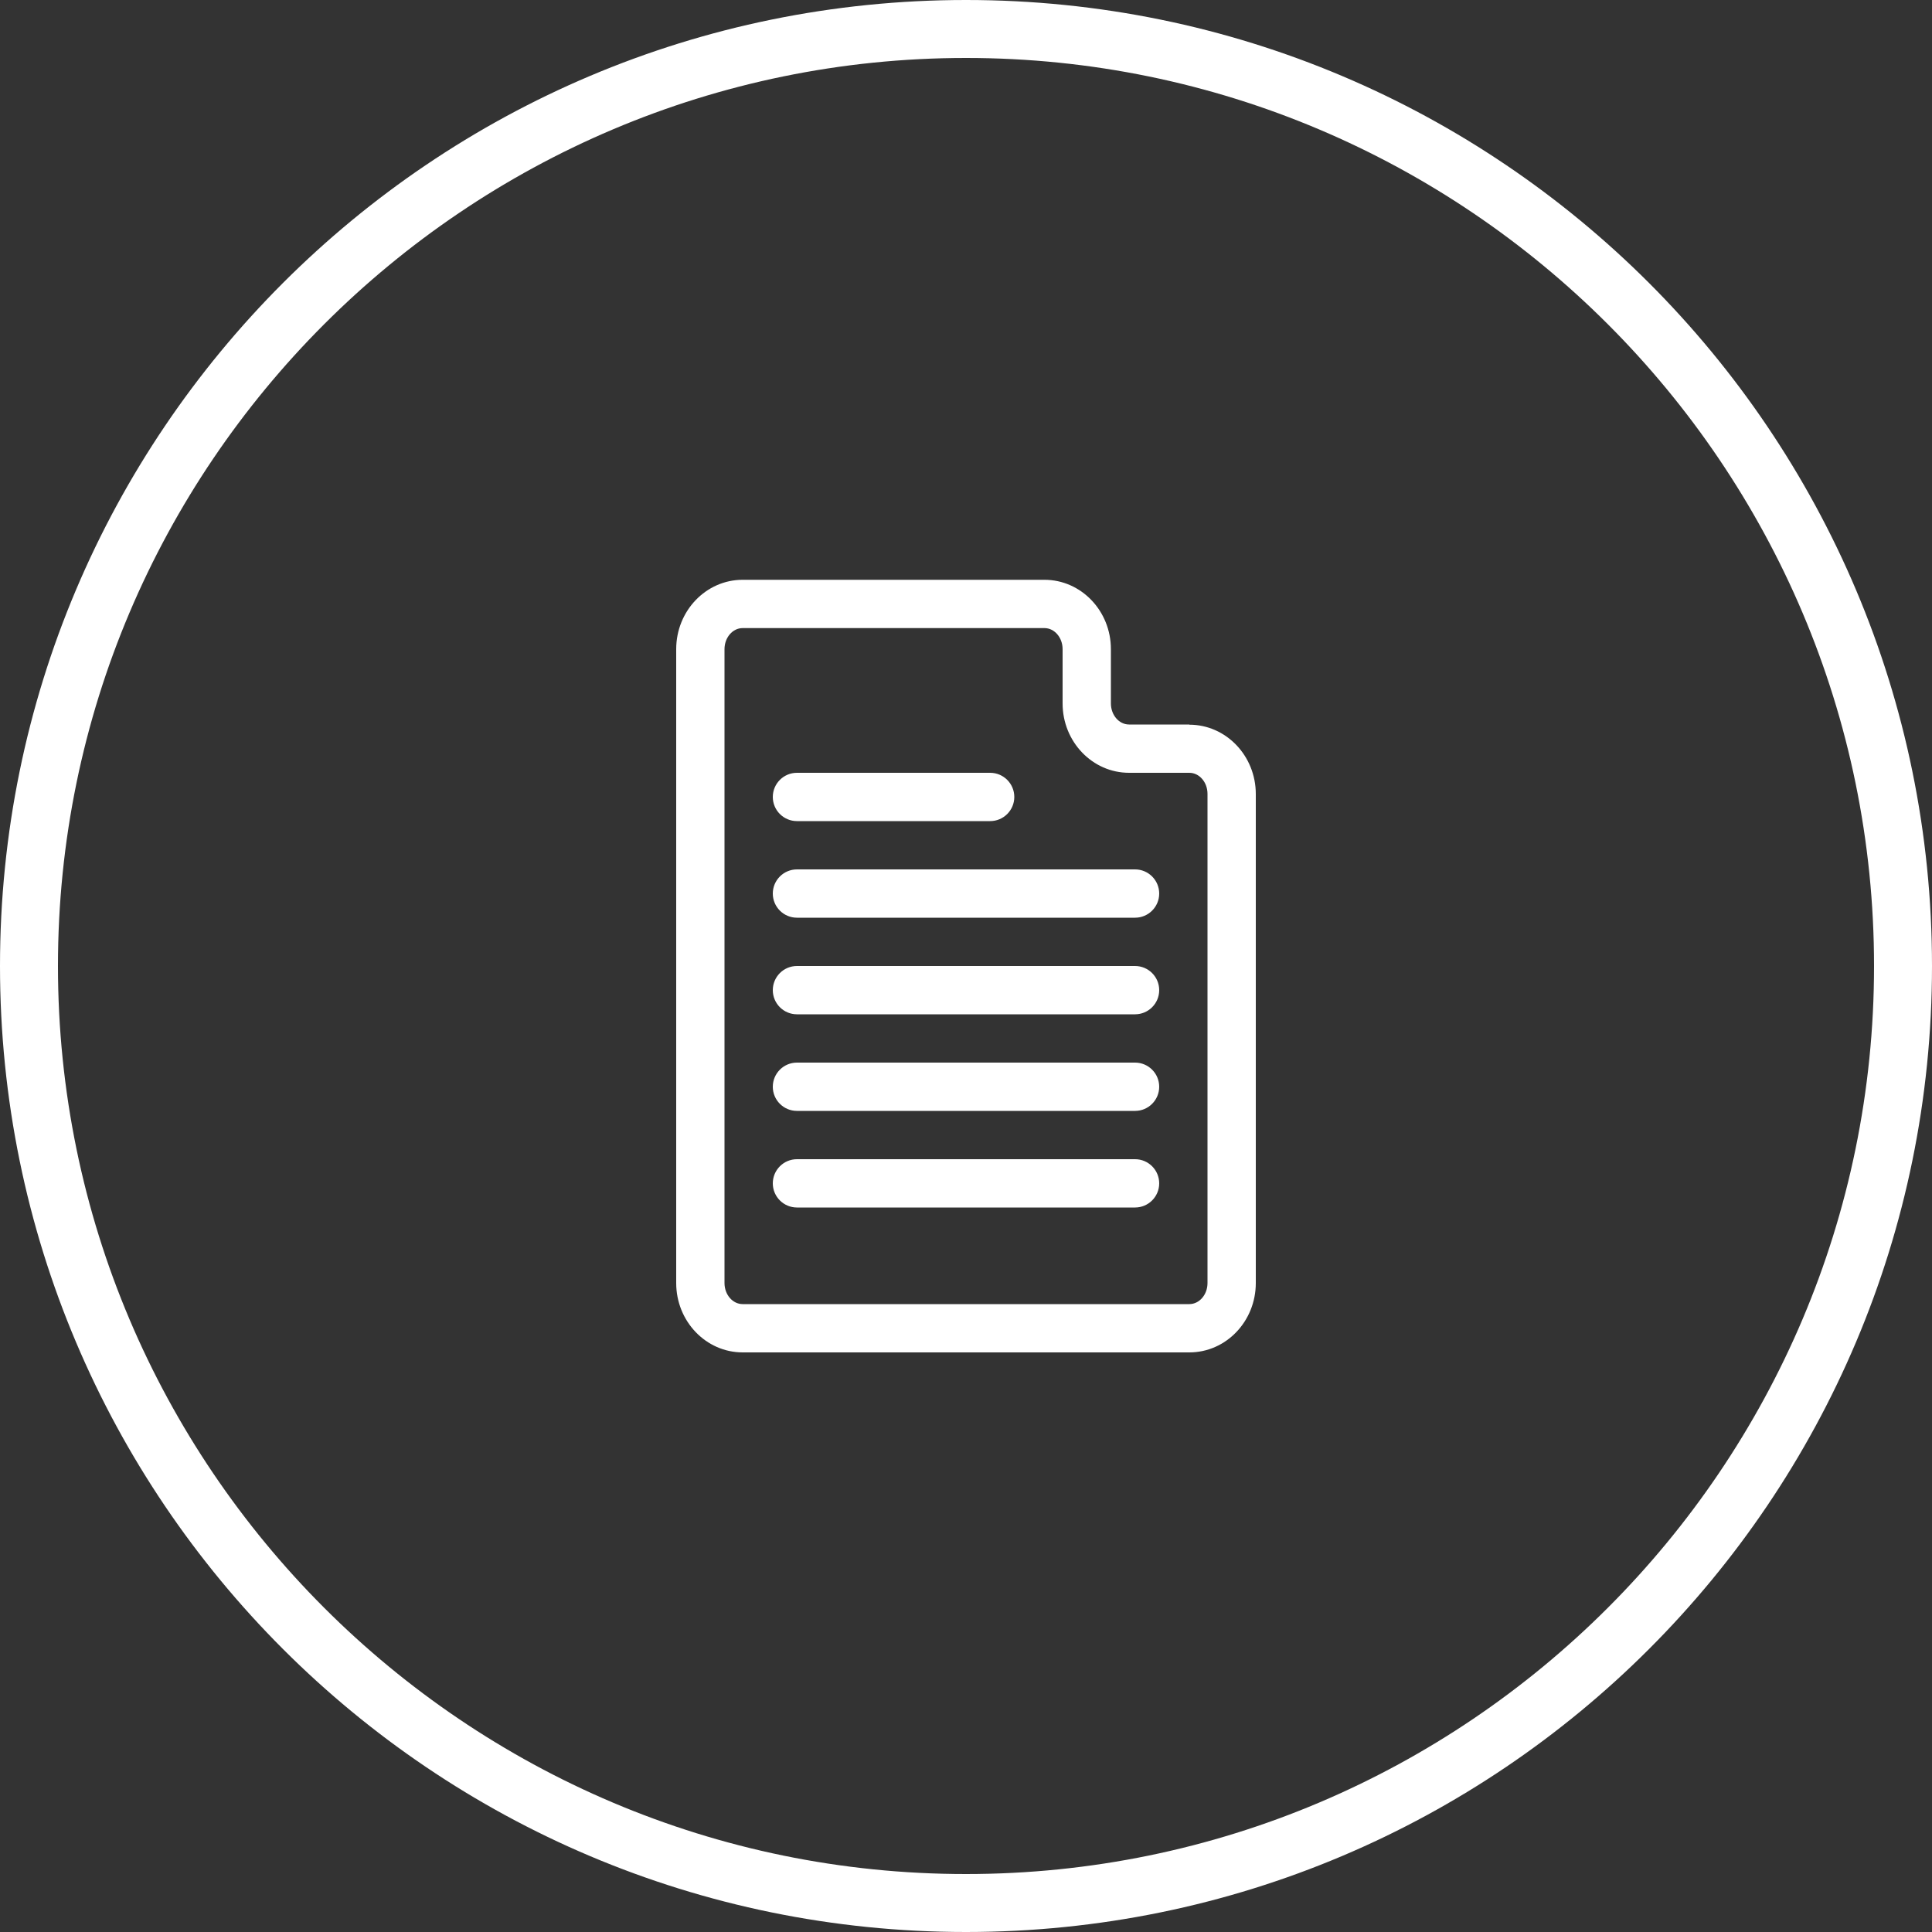 <?xml version="1.0" encoding="UTF-8"?><svg id="_レイヤー_2" xmlns="http://www.w3.org/2000/svg" width="100" height="100" viewBox="0 0 100 100"><rect x="0" y="0" width="100" height="100" fill="#333333" stroke="none"/><defs><style>.cls-1{fill:#fff;stroke-width:0px;}</style></defs><g id="text"><path class="cls-1" d="M50,3c25.92,0,47,21.08,47,47s-21.08,47-47,47S3,75.92,3,50,24.08,3,50,3M50,0C22.39,0,0,22.39,0,50s22.39,50,50,50,50-22.39,50-50S77.61,0,50,0h0Z"/><g id="Paper"><path class="cls-1" d="M61.56,37.5h-3.12c-.52,0-.94-.49-.94-1.09v-2.81c0-1.98-1.54-3.59-3.44-3.59h-15.62c-1.9,0-3.44,1.61-3.44,3.59v32.81c0,1.98,1.54,3.59,3.44,3.59h23.12c1.9,0,3.44-1.61,3.44-3.59v-25.31c0-1.98-1.54-3.59-3.44-3.59ZM62.5,66.41c0,.6-.42,1.09-.94,1.09h-23.12c-.52,0-.94-.49-.94-1.09v-32.81c0-.6.42-1.09.94-1.09h15.62c.52,0,.94.49.94,1.09v2.81c0,1.98,1.54,3.59,3.44,3.59h3.12c.52,0,.94.49.94,1.09v25.31ZM41.25,42.5h10c.69,0,1.25-.56,1.25-1.25s-.56-1.25-1.25-1.25h-10c-.69,0-1.25.56-1.25,1.25s.56,1.25,1.25,1.25ZM58.75,45h-17.5c-.69,0-1.25.56-1.25,1.25s.56,1.25,1.25,1.25h17.5c.69,0,1.25-.56,1.25-1.25s-.56-1.25-1.25-1.25ZM58.75,50h-17.5c-.69,0-1.25.56-1.25,1.25s.56,1.25,1.25,1.25h17.5c.69,0,1.25-.56,1.25-1.25s-.56-1.25-1.25-1.25ZM58.75,55h-17.5c-.69,0-1.25.56-1.25,1.25s.56,1.25,1.25,1.25h17.5c.69,0,1.25-.56,1.25-1.25s-.56-1.25-1.25-1.25ZM58.75,60h-17.5c-.69,0-1.25.56-1.25,1.25s.56,1.25,1.25,1.25h17.5c.69,0,1.25-.56,1.25-1.25s-.56-1.25-1.25-1.25Z"/></g></g></svg>